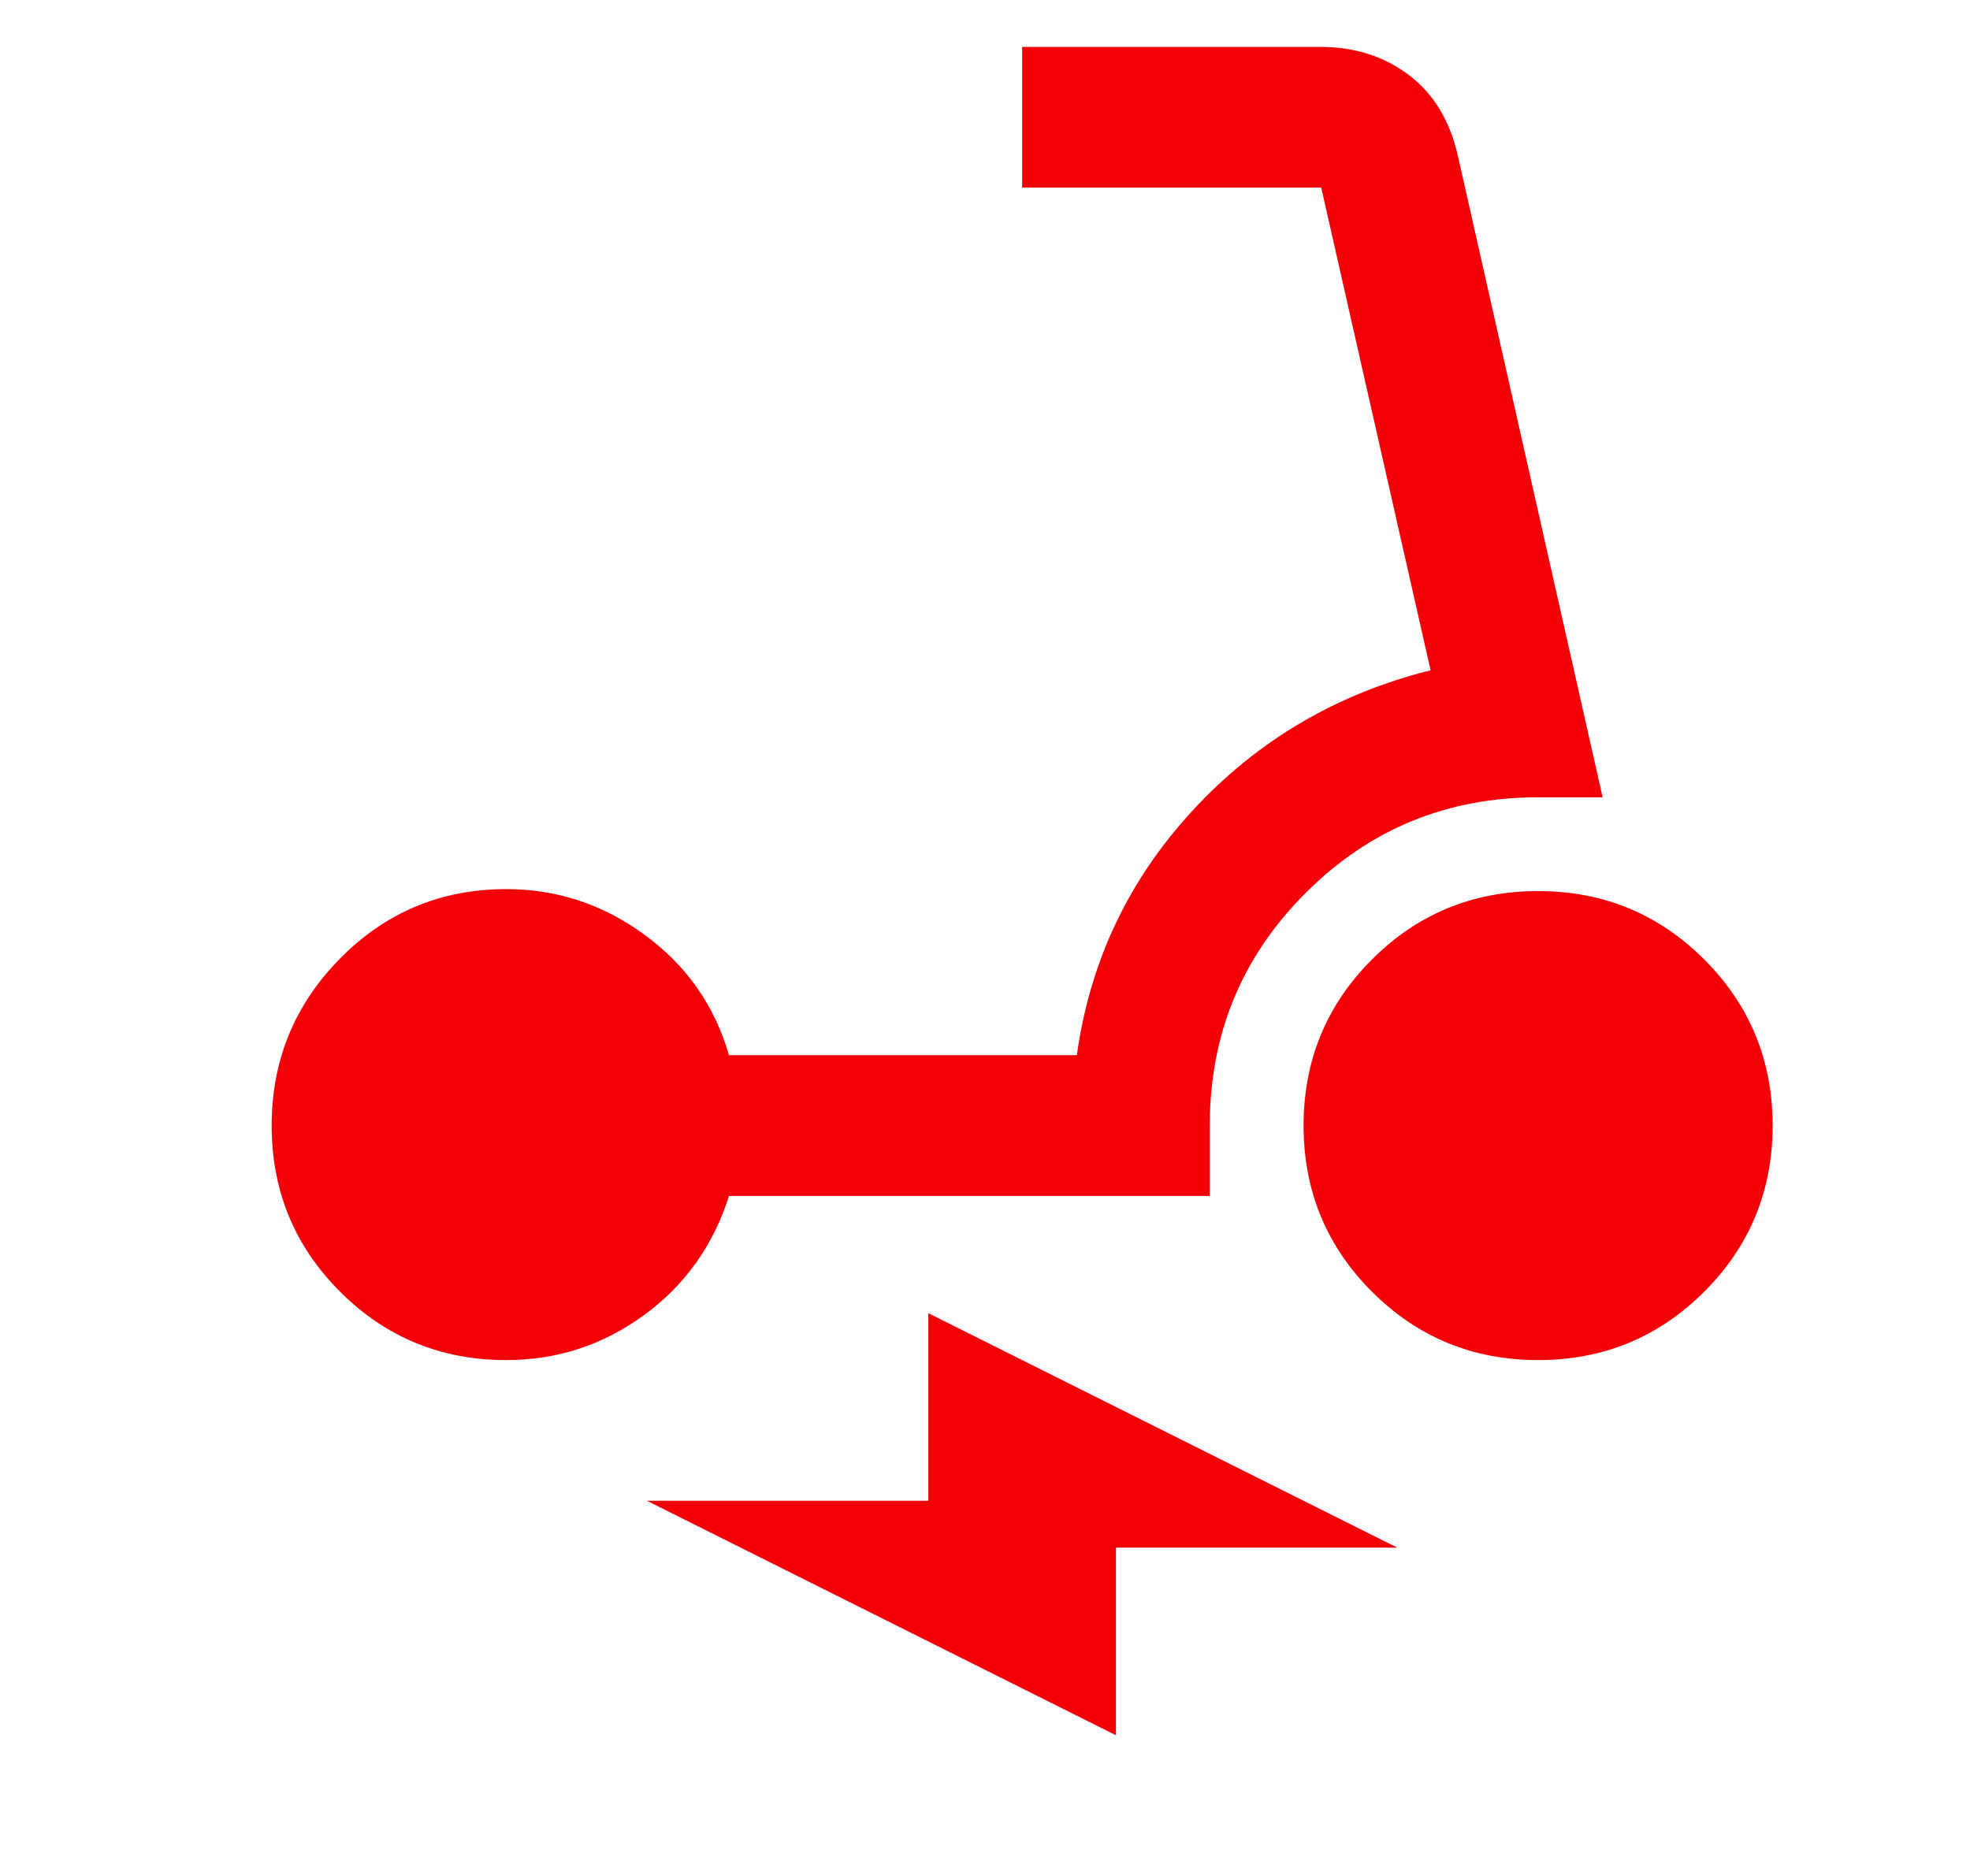 <svg width="21" height="20" viewBox="0 0 21 20" fill="none" xmlns="http://www.w3.org/2000/svg">
<mask id="mask0_56_1242" style="mask-type:alpha" maskUnits="userSpaceOnUse" x="0" y="0" width="21" height="20">
<rect x="0.896" width="20" height="20" fill="#D9D9D9"/>
</mask>
<g mask="url(#mask0_56_1242)">
<path d="M5.396 14.5C4.702 14.5 4.111 14.257 3.625 13.771C3.139 13.285 2.896 12.694 2.896 12C2.896 11.306 3.139 10.712 3.625 10.219C4.111 9.726 4.702 9.479 5.396 9.479C5.938 9.479 6.431 9.642 6.875 9.969C7.32 10.295 7.618 10.722 7.771 11.25H11.479C11.618 10.25 12.031 9.378 12.719 8.635C13.406 7.892 14.25 7.396 15.25 7.146L14.084 2H10.896V0.5H14.075C14.442 0.5 14.757 0.601 15.021 0.802C15.285 1.003 15.459 1.292 15.542 1.667L17.084 8.5H16.396C15.424 8.5 14.597 8.84 13.917 9.521C13.236 10.201 12.896 11.028 12.896 12V12.75H7.771C7.604 13.278 7.302 13.701 6.865 14.021C6.427 14.34 5.938 14.5 5.396 14.5ZM16.396 14.5C15.702 14.5 15.111 14.257 14.625 13.771C14.139 13.285 13.896 12.694 13.896 12C13.896 11.306 14.139 10.715 14.625 10.229C15.111 9.743 15.702 9.5 16.396 9.5C17.09 9.5 17.681 9.743 18.167 10.229C18.653 10.715 18.896 11.306 18.896 12C18.896 12.694 18.653 13.285 18.167 13.771C17.681 14.257 17.09 14.5 16.396 14.5ZM11.896 18.5L6.896 16H9.896V14L14.896 16.5H11.896V18.5Z" fill="#F40007"/>
</g>
</svg>
